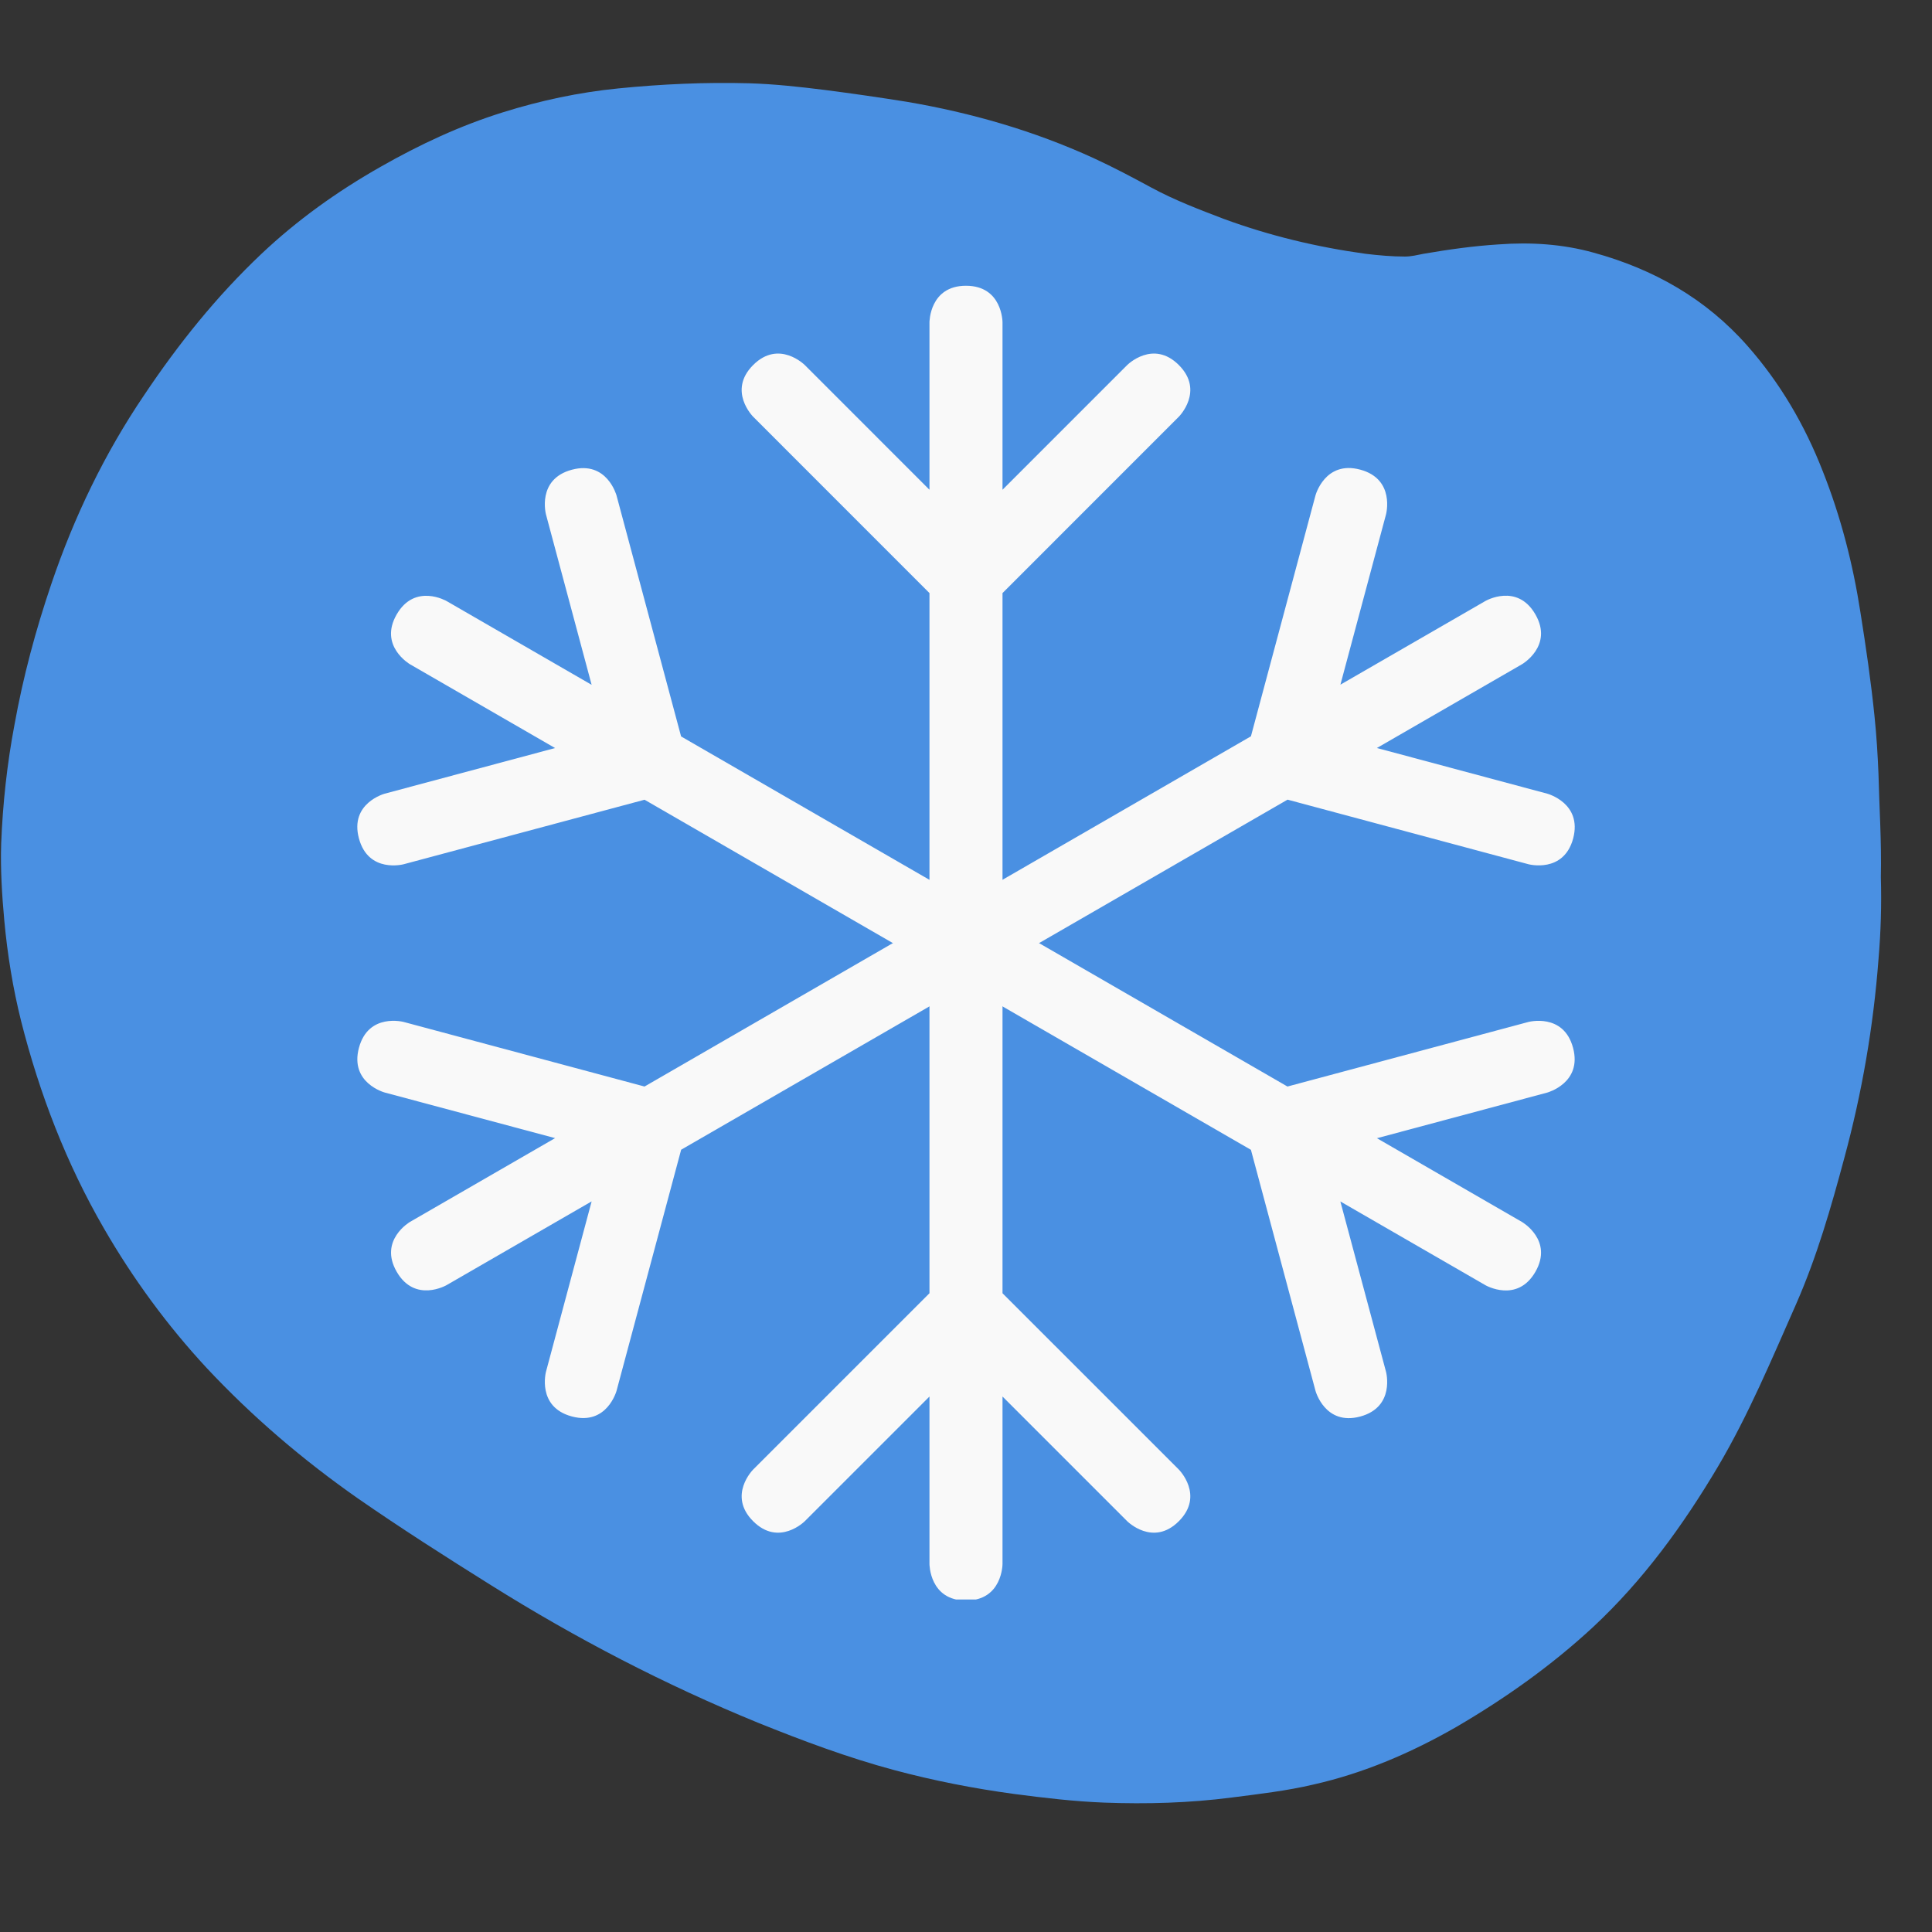 <svg version="1.0" preserveAspectRatio="xMidYMid meet" height="500" viewBox="0 0 375 375" zoomAndPan="magnify" width="500" xmlns:xlink="http://www.w3.org/1999/xlink" xmlns="http://www.w3.org/2000/svg"><rect x="0" y="0" width="375" height="375" fill="#333333" stroke="none"/><defs><clipPath id="0a804f298b"><path clip-rule="nonzero" d="M 0 16 L 365.25 16 L 365.25 350.438 L 0 350.438 Z M 0 16"></path></clipPath><clipPath id="2411e0c7f7"><path clip-rule="nonzero" d="M 143 55.465 L 232 55.465 L 232 310.465 L 143 310.465 Z M 143 55.465"></path></clipPath></defs><g clip-path="url(#0a804f298b)"><path fill-rule="nonzero" fill-opacity="1" d="M 365.07 170.242 C 365.223 175.57 365.07 180.895 364.613 186.223 C 363.625 199.234 361.418 212.094 357.992 224.723 C 355.406 234.387 352.668 243.898 348.633 253.102 C 343.918 263.754 339.426 274.559 333.492 284.605 C 326.723 296.016 318.961 306.746 309.145 315.875 C 301.078 323.332 292.176 329.648 282.664 335.203 C 273.914 340.223 264.711 344.18 254.895 346.387 C 249.719 347.605 244.395 348.215 239.066 348.898 C 230.852 349.965 222.555 350.191 214.34 349.887 C 208.48 349.66 202.699 348.973 196.914 348.215 C 189 347.148 181.242 345.625 173.555 343.57 C 164.5 341.137 155.75 337.863 147.078 334.363 C 129.043 326.984 111.773 318.008 95.262 307.66 C 86.512 302.18 77.914 296.703 69.469 290.844 C 58.816 283.387 49 275.016 40.098 265.504 C 32.414 257.211 25.793 248.156 20.164 238.418 C 12.859 225.789 7.684 212.32 4.109 198.242 C 2.512 191.852 1.445 185.309 0.836 178.688 C 0.379 173.742 0.074 168.723 0.227 163.777 C 0.531 156.016 1.371 148.254 2.816 140.645 C 4.488 131.363 6.922 122.309 9.969 113.328 C 14.379 100.32 20.316 87.992 28 76.656 C 34.621 66.766 42 57.559 50.676 49.34 C 57.676 42.719 65.434 37.164 73.883 32.371 C 81.488 28.035 89.328 24.383 97.621 21.797 C 104.926 19.512 112.383 17.914 120.066 17.156 C 128.512 16.316 136.883 15.938 145.402 16.164 C 150.348 16.316 155.219 16.852 160.09 17.461 C 165.414 18.145 170.664 18.906 175.914 19.742 C 188.469 21.871 200.645 25.371 212.285 30.699 C 216.09 32.449 219.816 34.426 223.469 36.406 C 227.957 38.84 232.754 40.664 237.547 42.492 C 246.449 45.766 255.656 47.969 265.09 49.266 C 267.602 49.566 270.188 49.797 272.699 49.797 C 273.914 49.797 275.133 49.492 276.273 49.266 C 281.145 48.426 286.016 47.742 290.883 47.438 C 297.121 46.98 303.285 47.363 309.297 49.035 C 320.938 52.23 331.059 57.938 339.125 67.07 C 345.516 74.297 350.309 82.516 353.809 91.492 C 357.309 100.32 359.668 109.527 361.113 118.883 C 362.18 125.578 363.168 132.352 363.852 139.125 C 364.23 142.777 364.461 146.504 364.613 150.234 C 364.766 156.625 365.223 163.395 365.07 170.242 Z M 365.07 170.242" fill="#4a90e2"></path></g><g clip-path="url(#2411e0c7f7)"><path fill-rule="nonzero" fill-opacity="1" d="M 194.586 251.016 L 194.586 115.117 L 228.812 80.883 C 228.812 80.883 233.824 75.871 228.812 70.855 C 223.801 65.844 218.789 70.855 218.789 70.855 L 194.586 95.062 L 194.586 62.555 C 194.586 62.555 194.586 55.465 187.496 55.465 C 180.41 55.465 180.41 62.555 180.41 62.555 L 180.41 95.062 L 156.207 70.855 C 156.207 70.855 151.195 65.844 146.184 70.855 C 141.172 75.871 146.184 80.883 146.184 80.883 L 180.41 115.117 L 180.41 251.016 L 146.184 285.242 C 146.184 285.242 141.172 290.254 146.184 295.266 C 151.195 300.277 156.207 295.266 156.207 295.266 L 180.41 271.066 L 180.41 303.574 C 180.41 303.574 180.41 310.664 187.496 310.664 C 194.586 310.664 194.586 303.574 194.586 303.574 L 194.586 271.066 L 218.789 295.266 C 218.789 295.266 223.801 300.277 228.812 295.266 C 233.824 290.254 228.812 285.242 228.812 285.242 Z M 194.586 251.016" fill="#f9f9f9"></path></g><path fill-rule="nonzero" fill-opacity="1" d="M 305.328 203.379 C 303.492 196.531 296.645 198.367 296.645 198.367 L 249.895 210.895 L 132.199 142.941 L 119.672 96.191 C 119.672 96.191 117.836 89.34 110.988 91.176 C 104.133 93.016 105.977 99.863 105.977 99.863 L 114.836 132.926 L 86.68 116.664 C 86.68 116.664 80.539 113.117 76.996 119.258 C 73.453 125.395 79.59 128.941 79.59 128.941 L 107.742 145.195 L 74.68 154.051 C 74.68 154.051 67.824 155.887 69.668 162.734 C 71.504 169.586 78.352 167.75 78.352 167.75 L 125.109 155.227 L 242.805 223.18 L 255.332 269.938 C 255.332 269.938 257.168 276.785 264.016 274.949 C 270.863 273.105 269.027 266.266 269.027 266.266 L 260.164 233.203 L 288.324 249.457 C 288.324 249.457 294.469 253.004 298.012 246.871 C 301.559 240.723 295.41 237.18 295.41 237.18 L 267.262 220.926 L 300.316 212.07 C 300.316 212.062 307.164 210.227 305.328 203.379 Z M 305.328 203.379" fill="#f9f9f9"></path><path fill-rule="nonzero" fill-opacity="1" d="M 300.316 154.051 L 267.254 145.188 L 295.41 128.934 C 295.41 128.934 301.559 125.383 298.012 119.242 C 294.461 113.098 288.324 116.648 288.324 116.648 L 260.172 132.895 L 269.027 99.84 C 269.027 99.84 270.863 92.992 264.016 91.156 C 257.168 89.32 255.332 96.168 255.332 96.168 L 242.805 142.918 L 125.102 210.895 L 78.359 198.363 C 78.359 198.363 71.508 196.523 69.672 203.375 C 67.832 210.227 74.684 212.059 74.684 212.059 L 107.742 220.91 L 79.59 237.164 C 79.59 237.164 73.461 240.719 77.004 246.855 C 80.547 252.988 86.68 249.445 86.68 249.445 L 114.836 233.188 L 105.977 266.246 C 105.977 266.246 104.141 273.098 110.988 274.93 C 117.844 276.77 119.68 269.922 119.68 269.922 L 132.211 223.16 L 249.914 155.211 L 296.668 167.746 C 296.668 167.746 303.516 169.582 305.352 162.734 C 307.156 155.879 300.316 154.051 300.316 154.051 Z M 300.316 154.051" fill="#f9f9f9"></path></svg>